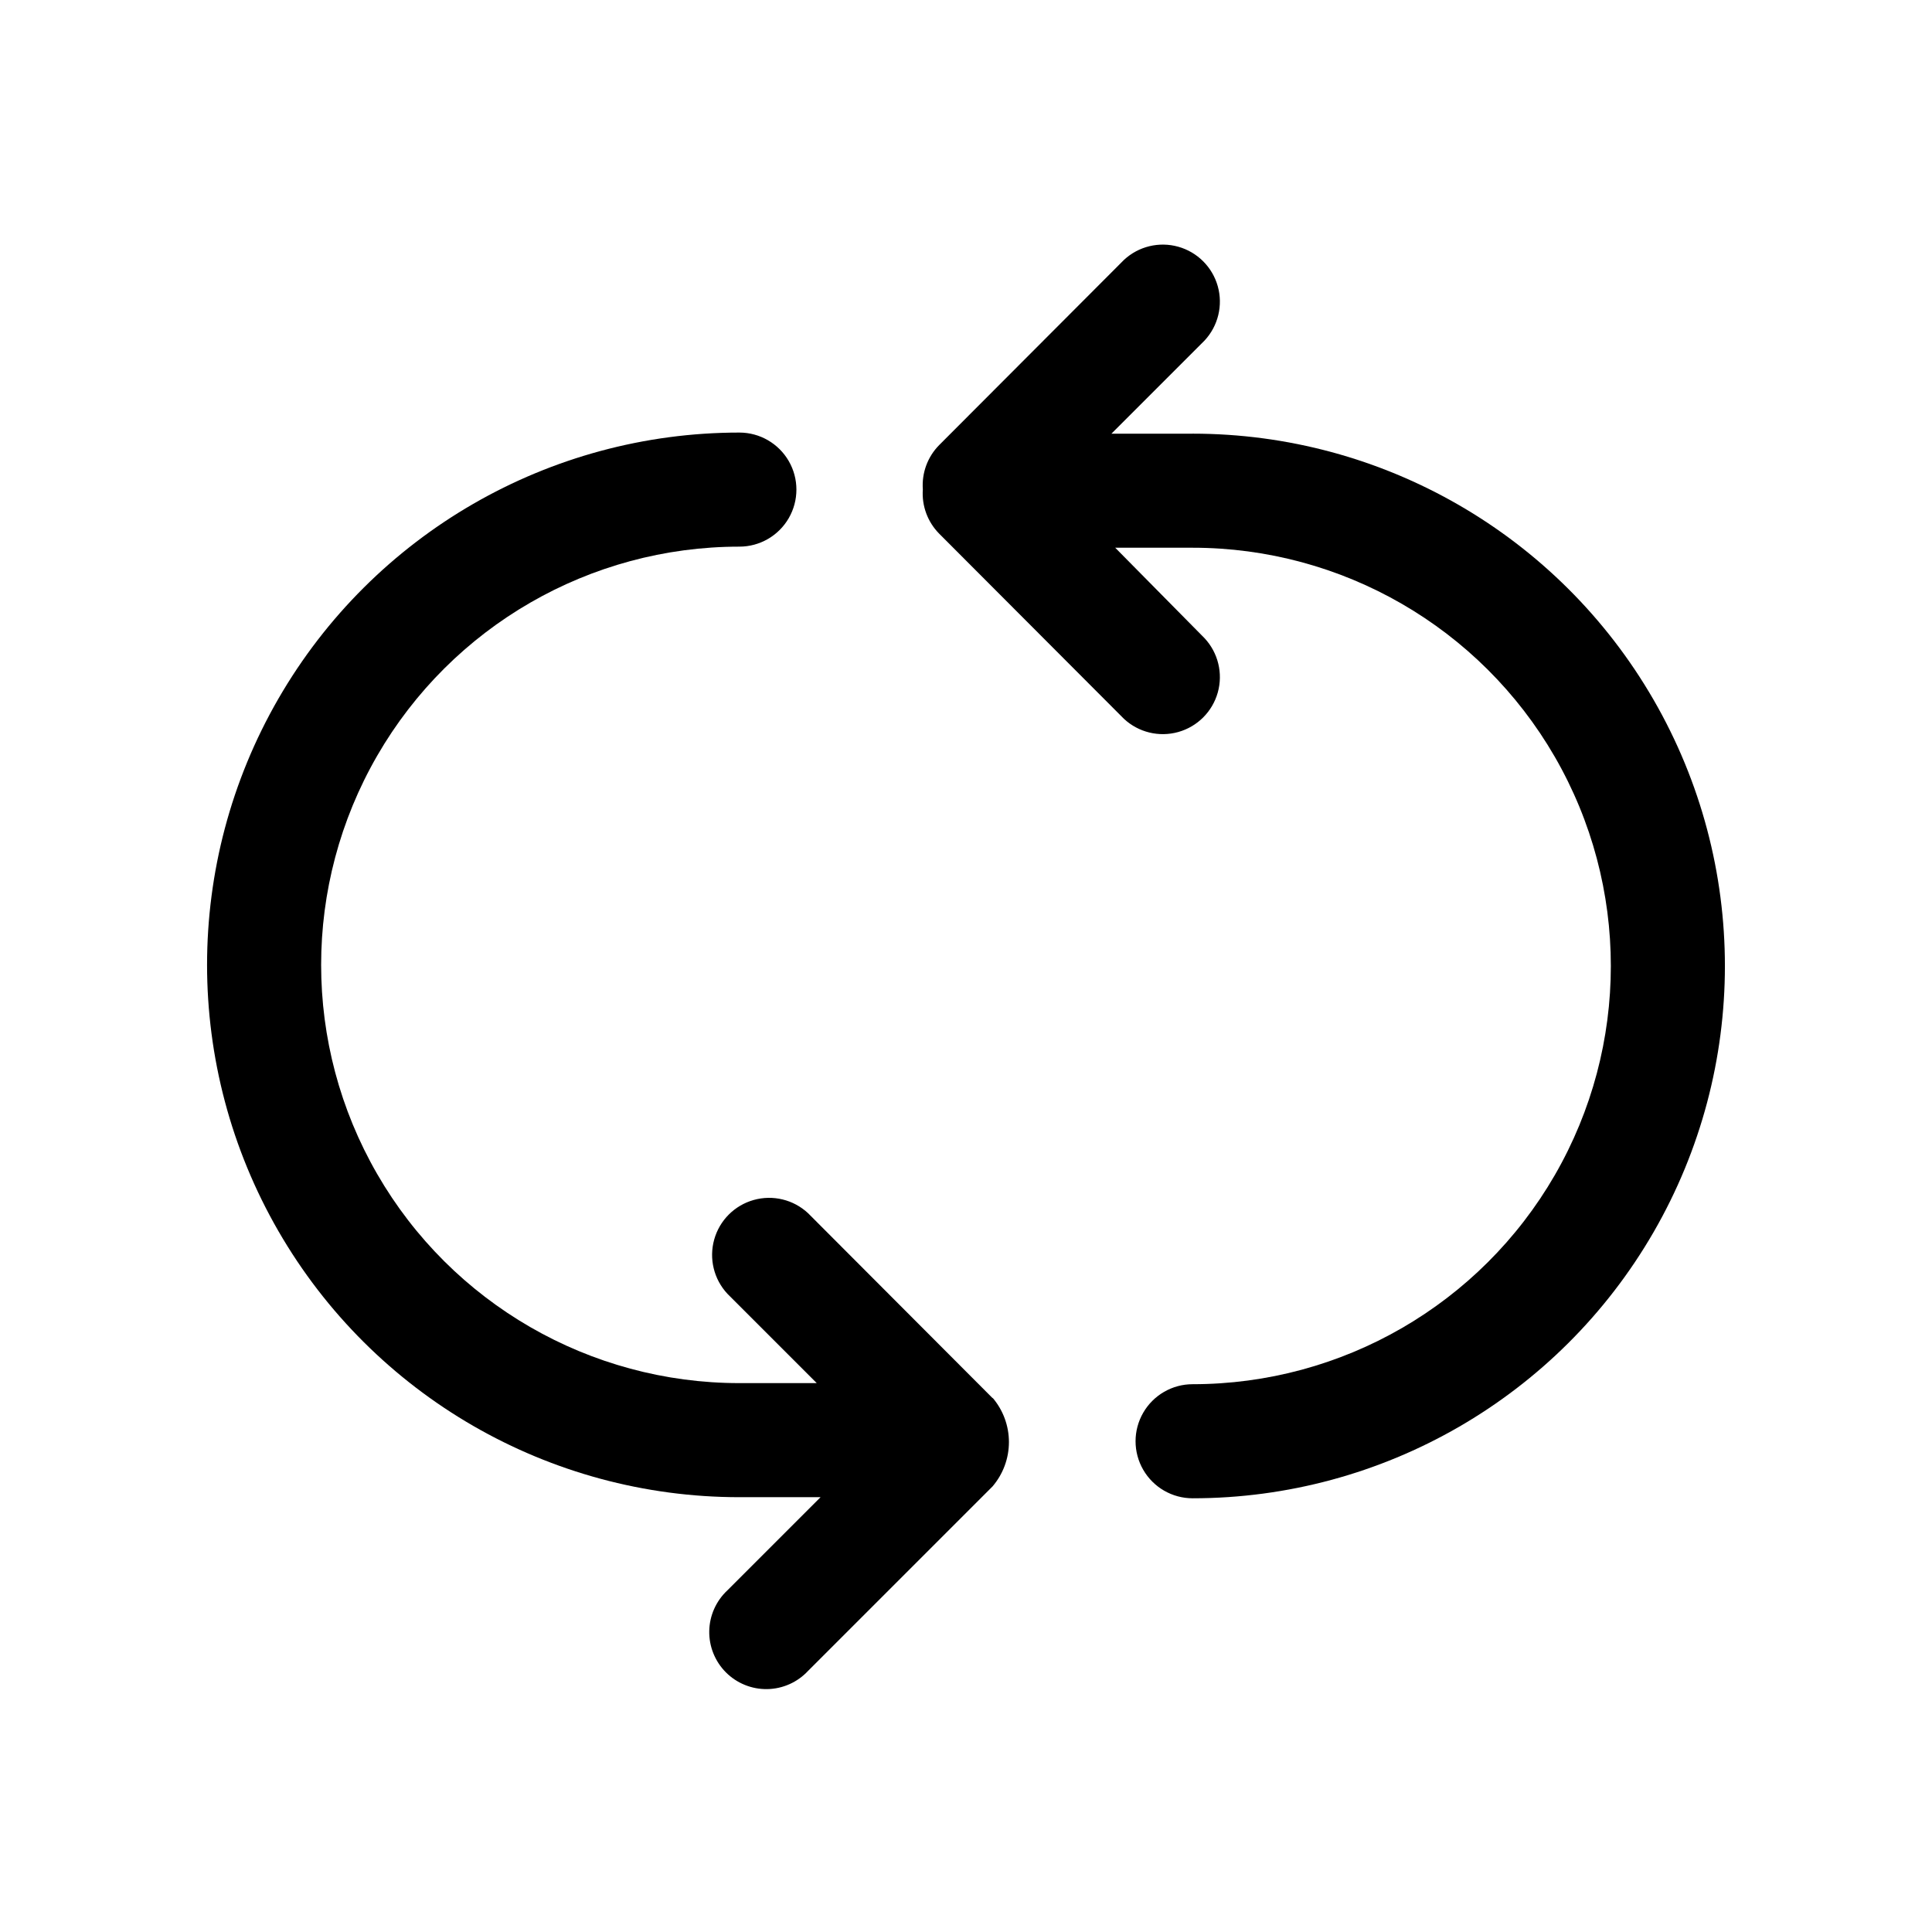 <?xml version="1.0" encoding="UTF-8"?>
<!-- The Best Svg Icon site in the world: iconSvg.co, Visit us! https://iconsvg.co -->
<svg fill="#000000" width="800px" height="800px" version="1.1" viewBox="144 144 512 512" xmlns="http://www.w3.org/2000/svg">
 <g>
  <path d="m460.05 258.93h-21.512l24.688-24.688c3.594-3.859 4.918-9.312 3.496-14.387-1.426-5.078-5.394-9.047-10.469-10.469-5.078-1.426-10.531-0.102-14.391 3.492l-48.969 49.07c-3.07 3.106-4.652 7.387-4.332 11.742-0.32 4.352 1.262 8.633 4.332 11.738l48.969 49.07c3.859 3.594 9.312 4.918 14.391 3.492 5.074-1.422 9.043-5.391 10.469-10.469 1.422-5.074 0.098-10.527-3.496-14.387l-23.68-23.98h20.504c39.602 0 76.191 21.125 95.992 55.418 19.797 34.293 19.797 76.547 0 110.84-19.801 34.293-56.391 55.418-95.992 55.418-5.398 0-10.387 2.883-13.086 7.559-2.703 4.676-2.703 10.438 0 15.113 2.699 4.676 7.688 7.559 13.086 7.559 50.398 0 96.969-26.887 122.17-70.535 25.199-43.645 25.199-97.418 0-141.07-25.199-43.645-71.77-70.531-122.17-70.531z"/>
  <path d="m407.1 514.57-48.969-49.074c-3.859-3.594-9.312-4.918-14.387-3.492-5.078 1.422-9.047 5.391-10.469 10.469-1.426 5.078-0.102 10.527 3.492 14.387l23.68 23.68h-20.504c-39.598 0-76.191-21.125-95.988-55.418-19.801-34.297-19.801-76.547 0-110.84 19.797-34.293 56.391-55.418 95.988-55.418 5.398 0 10.387-2.883 13.09-7.559 2.699-4.676 2.699-10.438 0-15.113-2.703-4.676-7.691-7.559-13.09-7.559-50.398 0-96.969 26.887-122.17 70.535-25.199 43.645-25.199 97.418 0 141.07 25.199 43.645 71.77 70.531 122.17 70.531h21.512l-24.688 24.688c-3 2.797-4.734 6.691-4.809 10.793-0.07 4.098 1.527 8.051 4.426 10.953 2.898 2.898 6.856 4.496 10.953 4.426 4.102-0.074 7.996-1.809 10.793-4.809l48.918-48.918v-0.004c2.793-3.273 4.328-7.434 4.328-11.738 0-4.305-1.535-8.465-4.328-11.738z"/>
 </g>
</svg>